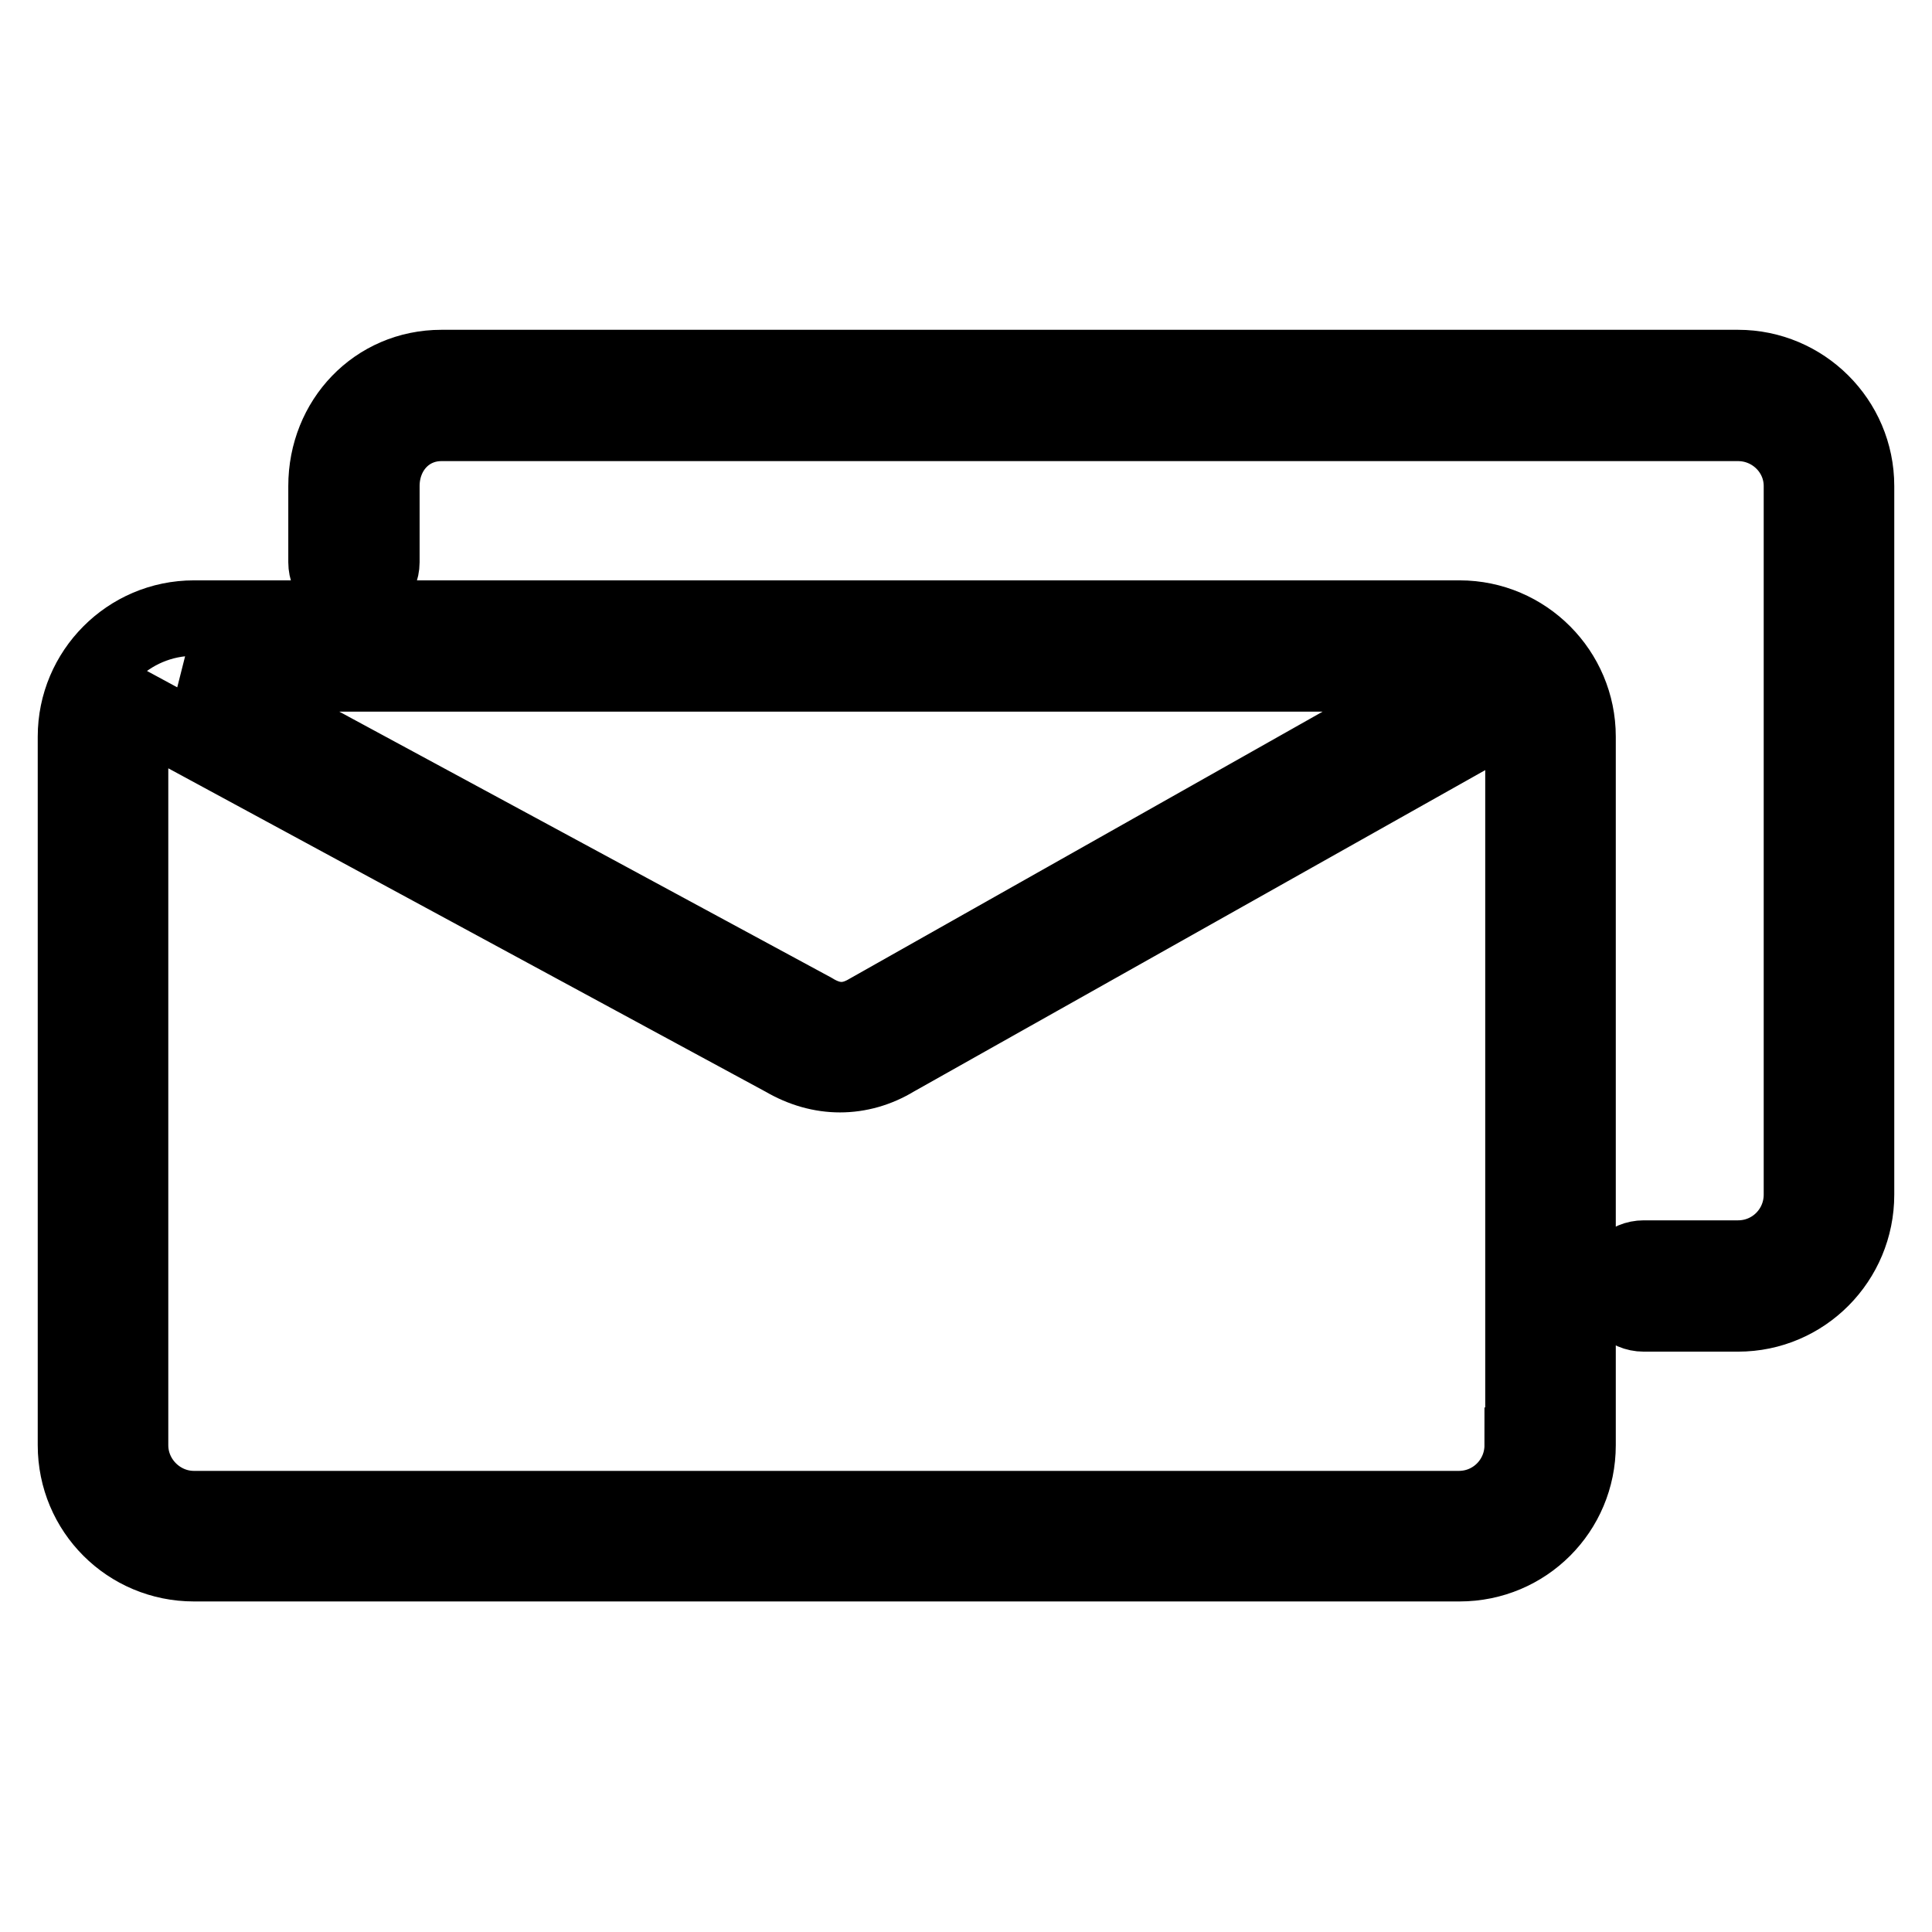 <?xml version="1.0" encoding="utf-8"?>
<!-- Svg Vector Icons : http://www.onlinewebfonts.com/icon -->
<!DOCTYPE svg PUBLIC "-//W3C//DTD SVG 1.1//EN" "http://www.w3.org/Graphics/SVG/1.1/DTD/svg11.dtd">
<svg version="1.1" xmlns="http://www.w3.org/2000/svg" xmlns:xlink="http://www.w3.org/1999/xlink" x="0px" y="0px" viewBox="0 0 256 256" enable-background="new 0 0 256 256" xml:space="preserve">
<g> <path stroke-width="10" fill-opacity="0" stroke="#000000"  d="M193.4,81.9H25.7C17,81.9,10,89,10,97.6v93.9c0,8.7,7,15.7,15.7,15.7h167.7c8.7,0,15.7-7,15.7-15.7V97.6 C209.1,89,202.1,81.9,193.4,81.9z M25.7,89.3h167.7c0.2,0,0.5,0,0.7,0.1L115.1,134c-2.5,1.5-4.8,1.5-7.4-0.1L25.2,89.3 C25.4,89.3,25.6,89.3,25.7,89.3z M201.7,191.5c0,4.6-3.7,8.4-8.4,8.4H25.7c-4.6,0-8.4-3.8-8.4-8.4V97.6c0-1.3,0.3-2.6,0.9-3.7 l85.7,46.4c2.4,1.4,4.9,2.1,7.4,2.1c2.5,0,5-0.7,7.3-2.1L200.9,94c0.5,1.1,0.9,2.3,0.9,3.6V191.5L201.7,191.5z M230.3,48.7H58.5 c-8.7,0-15.3,7-15.3,15.7v10.1c0,2,1.6,3.7,3.7,3.7c2,0,3.7-1.7,3.7-3.7V64.4c0-4.6,3.3-8.3,7.9-8.3h171.8c4.6,0,8.4,3.7,8.4,8.3 v93.9c0,4.6-3.7,8.4-8.4,8.4h-12.5c-2,0-3.7,1.6-3.7,3.7c0,2,1.6,3.7,3.7,3.7h12.5c8.7,0,15.7-7.1,15.7-15.8V64.4 C246,55.7,238.9,48.7,230.3,48.7z"/></g>
</svg>